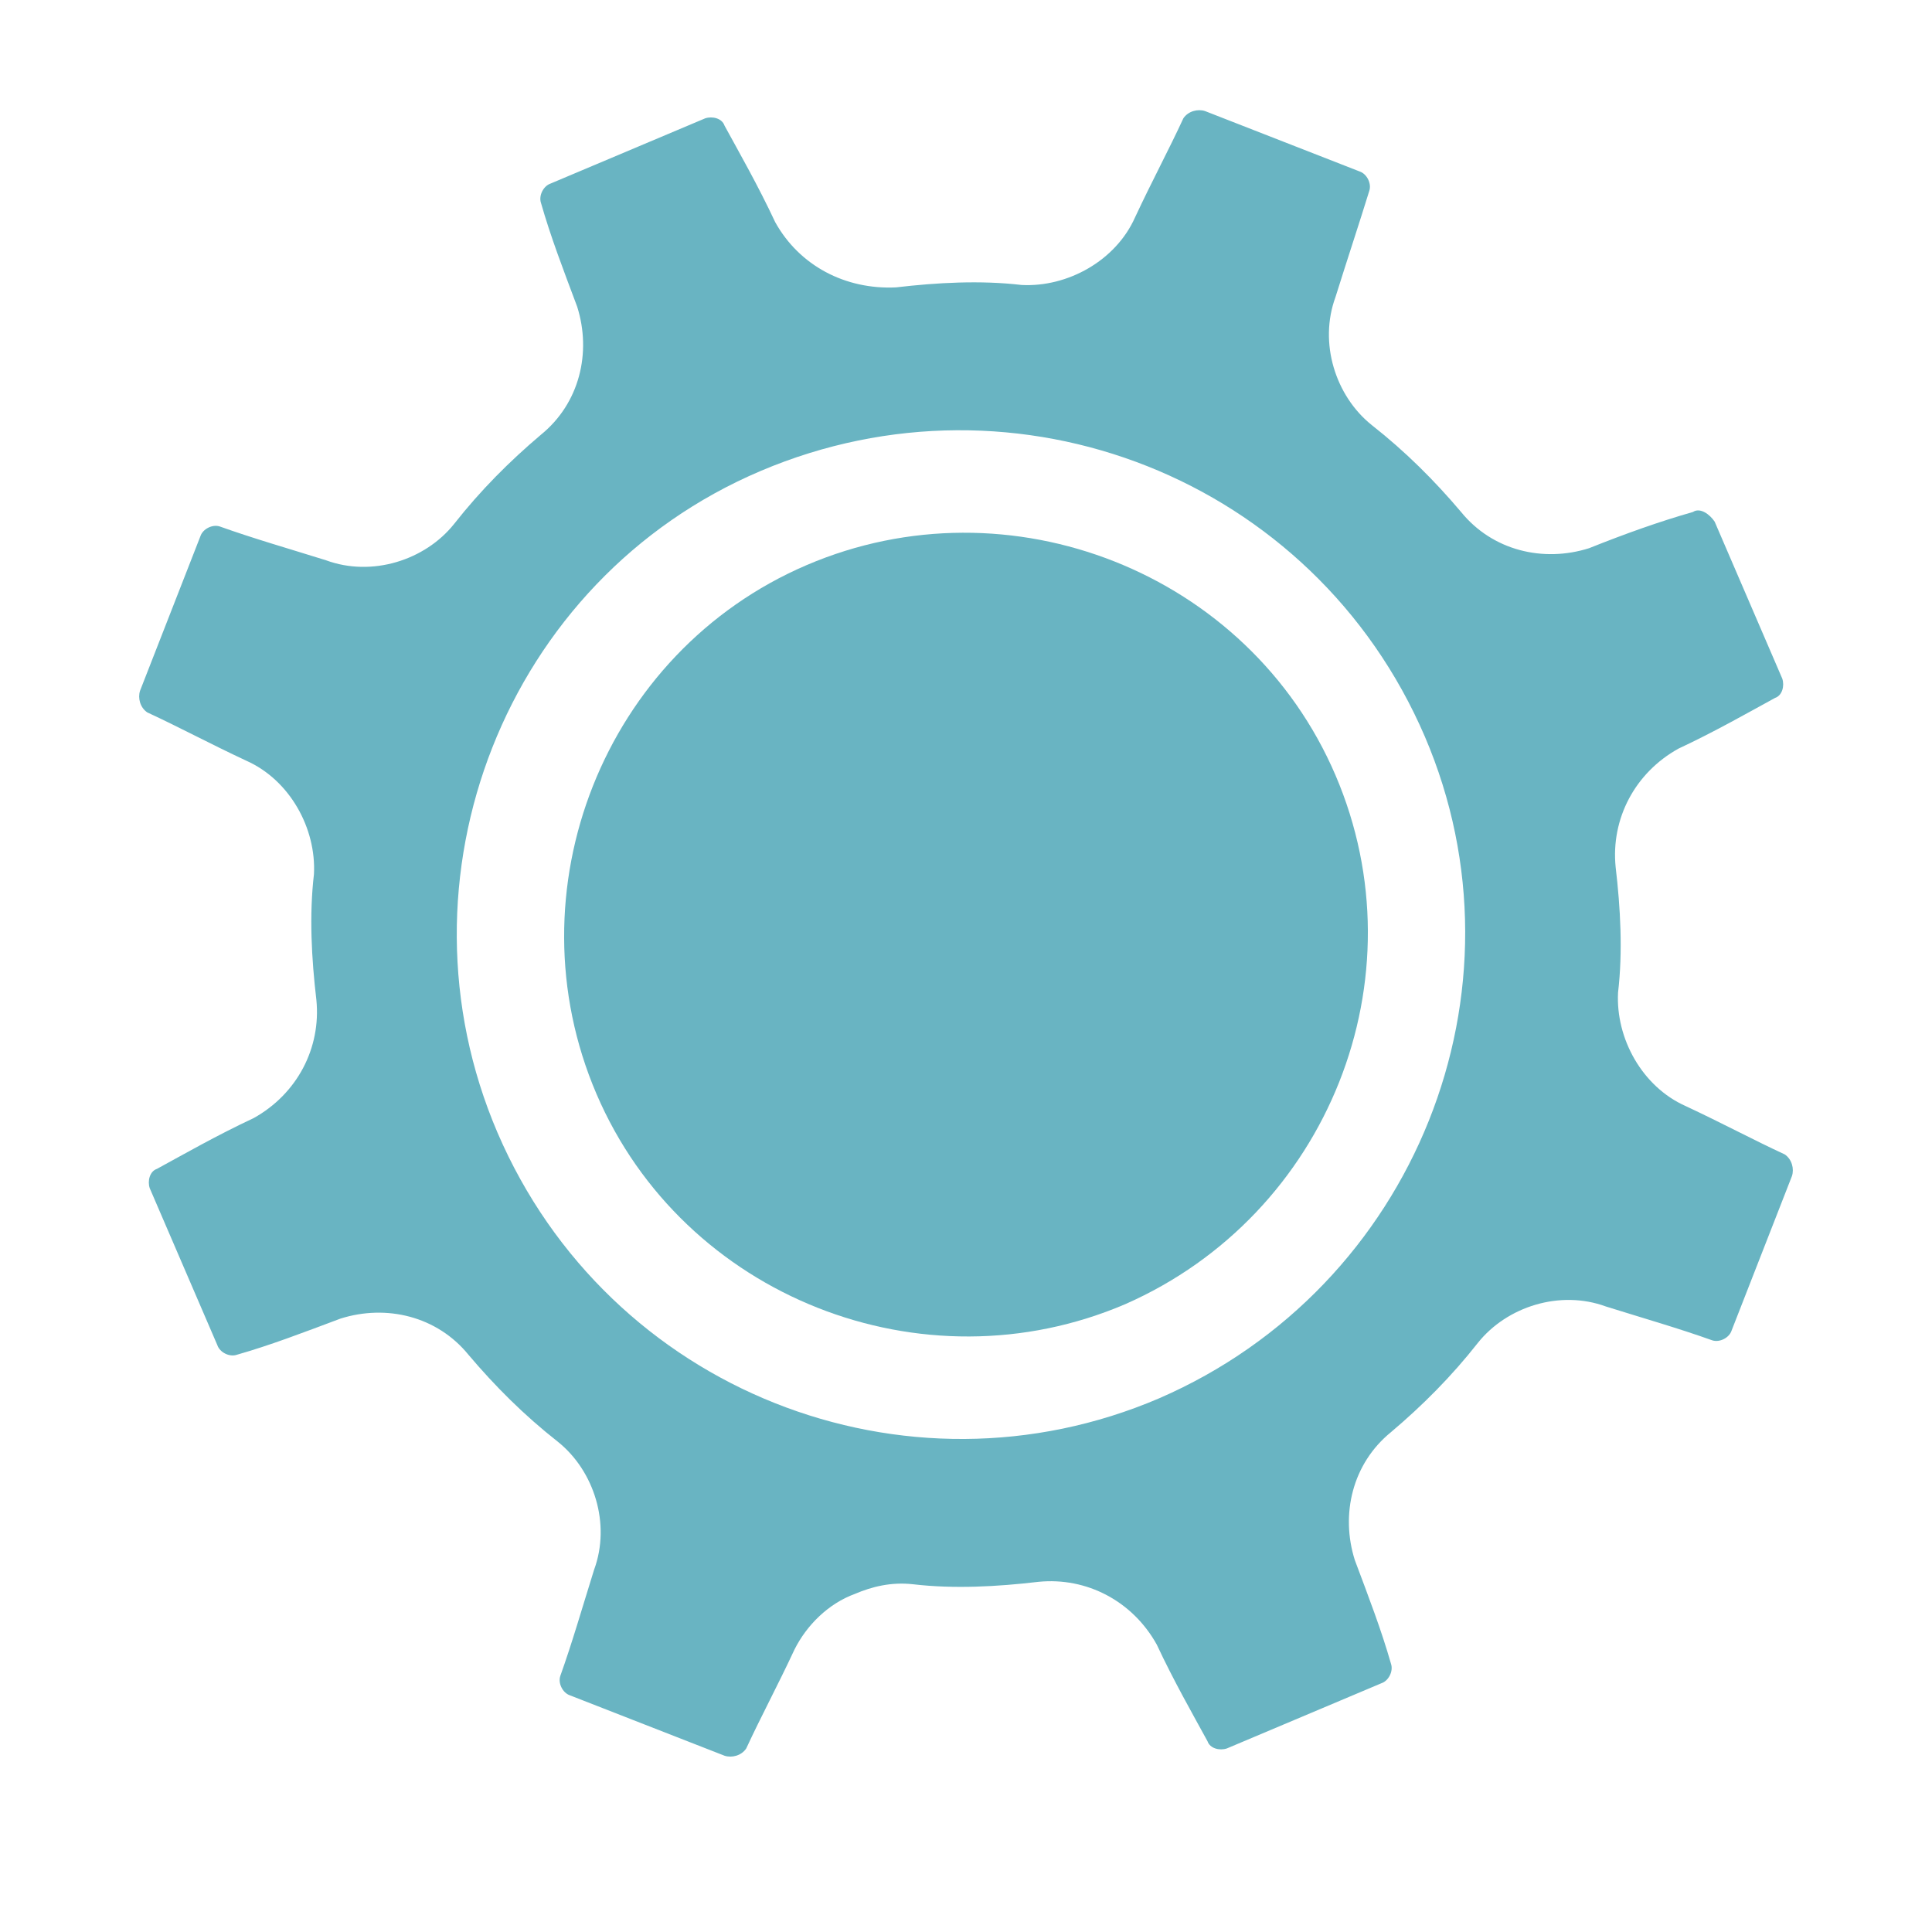 <?xml version="1.0" encoding="utf-8"?>
<!-- Generator: Adobe Illustrator 18.1.1, SVG Export Plug-In . SVG Version: 6.00 Build 0)  -->
<svg version="1.1" id="Слой_1" xmlns="http://www.w3.org/2000/svg" xmlns:xlink="http://www.w3.org/1999/xlink" x="0px" y="0px"
	 viewBox="0 0 80 80" enable-background="new 0 0 80 80" xml:space="preserve">
<path fill="#69B4C2" d="M55.3,32.1c-3.6-8.4-13.5-12.3-21.9-8.7s-12.3,13.5-8.7,21.9S38.2,57.6,46.6,54C55,50.3,58.9,40.5,55.3,32.1
	"/>
<path fill="#69B4C2" d="M20.6,46.9C16.1,36.4,20.9,24,31.5,19.5s22.9,0.3,27.5,11c4.5,10.5-0.4,22.8-11,27.4
	C37.5,62.4,25.2,57.6,20.6,46.9 M32.1,9.2c-0.7-1.5-1.5-2.9-2.1-4c-0.1-0.3-0.5-0.4-0.8-0.3l-6.4,2.7c-0.3,0.1-0.5,0.5-0.4,0.8
	c0.4,1.4,0.9,2.7,1.5,4.3c0.6,1.9,0.1,4-1.5,5.3c-1.3,1.1-2.5,2.3-3.6,3.7c-1.2,1.5-3.4,2.2-5.3,1.5c-1.6-0.5-3-0.9-4.4-1.4
	c-0.3-0.1-0.7,0.1-0.8,0.4l-2.5,6.4c-0.1,0.3,0,0.7,0.3,0.9c1.3,0.6,2.6,1.3,4.1,2c1.8,0.8,2.9,2.8,2.8,4.7
	c-0.2,1.7-0.1,3.5,0.1,5.2c0.2,2-0.8,3.9-2.6,4.9c-1.5,0.7-2.9,1.5-4,2.1c-0.3,0.1-0.4,0.5-0.3,0.8L9,55.7c0.1,0.3,0.5,0.5,0.8,0.4
	c1.4-0.4,2.7-0.9,4.3-1.5c1.9-0.6,4-0.1,5.3,1.5c1.1,1.3,2.3,2.5,3.7,3.6c1.5,1.2,2.2,3.4,1.5,5.3c-0.5,1.6-0.9,3-1.4,4.4
	c-0.1,0.3,0.1,0.7,0.4,0.8l6.4,2.5c0.3,0.1,0.7,0,0.9-0.3c0.6-1.3,1.3-2.6,2-4.1c0.5-1,1.4-1.9,2.5-2.3c0.7-0.3,1.5-0.5,2.4-0.4
	c1.7,0.2,3.5,0.1,5.2-0.1c2-0.2,3.9,0.8,4.9,2.6c0.7,1.5,1.5,2.9,2.1,4c0.1,0.3,0.5,0.4,0.8,0.3l6.4-2.7c0.3-0.1,0.5-0.5,0.4-0.8
	c-0.4-1.4-0.9-2.7-1.5-4.3c-0.6-1.9-0.1-4,1.5-5.3c1.3-1.1,2.5-2.3,3.6-3.7c1.2-1.5,3.4-2.2,5.3-1.5c1.6,0.5,3,0.9,4.4,1.4
	c0.3,0.1,0.7-0.1,0.8-0.4l2.5-6.4c0.1-0.3,0-0.7-0.3-0.9c-1.3-0.6-2.6-1.3-4.1-2C68,45,66.9,43,67,41.1c0.2-1.7,0.1-3.5-0.1-5.2
	c-0.2-2,0.8-3.9,2.6-4.9c1.5-0.7,2.9-1.5,4-2.1c0.3-0.1,0.4-0.5,0.3-0.8L71,21.6c-0.2-0.3-0.6-0.6-0.9-0.4c-1.4,0.4-2.8,0.9-4.3,1.5
	c-1.9,0.6-4,0.1-5.3-1.5c-1.1-1.3-2.3-2.5-3.7-3.6c-1.5-1.2-2.2-3.4-1.5-5.3c0.5-1.6,1-3.1,1.4-4.4c0.1-0.3-0.1-0.7-0.4-0.8
	l-6.4-2.5c-0.3-0.1-0.7,0-0.9,0.3c-0.6,1.3-1.3,2.6-2,4.1c-0.8,1.8-2.8,2.9-4.7,2.8c-1.7-0.2-3.5-0.1-5.2,0.1
	C35,12,33.1,11,32.1,9.2z"/>
</svg>

